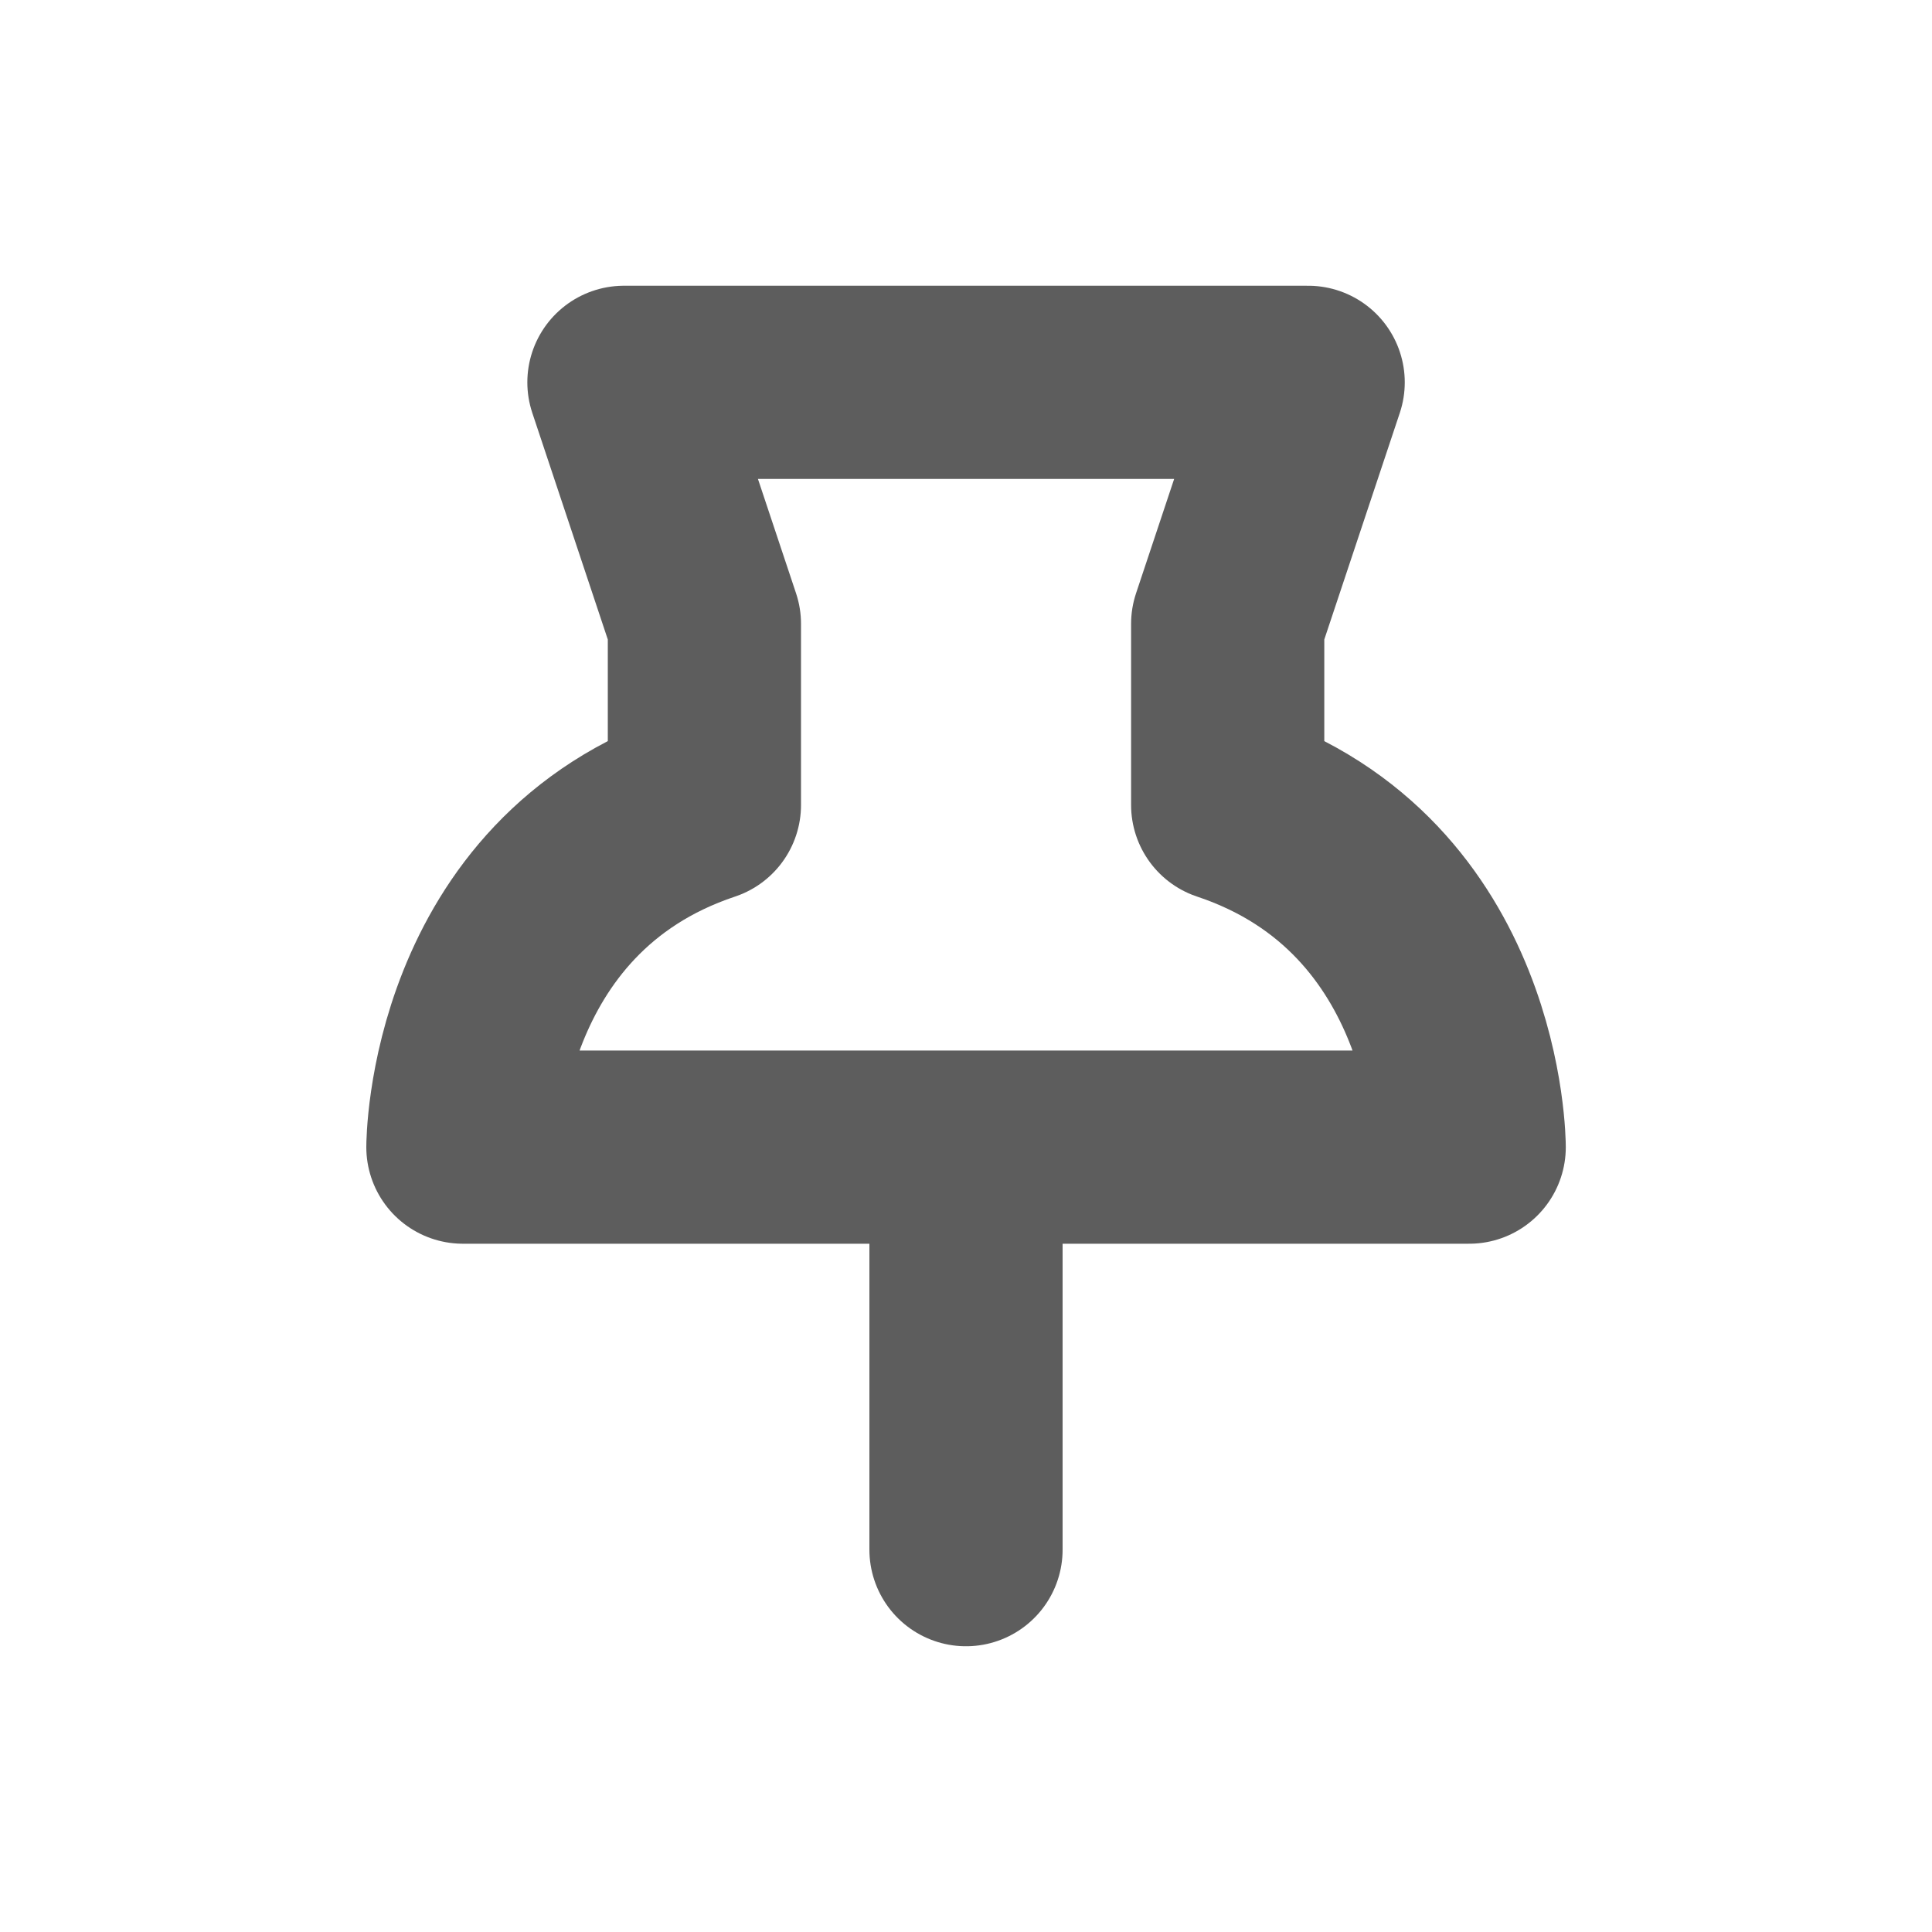 <svg width="20" height="20" viewBox="0 0 20 20" fill="none" xmlns="http://www.w3.org/2000/svg">
<path d="M10 12.083V16.042M7.292 6.458V8.333C4.792 9.167 4.792 11.875 4.792 11.875H15.209C15.209 11.875 15.209 9.167 12.709 8.333V6.458L13.542 3.958H6.459L7.292 6.458Z" stroke="#5D5D5D" stroke-width="2" stroke-linecap="round" stroke-linejoin="round"/>
</svg>
